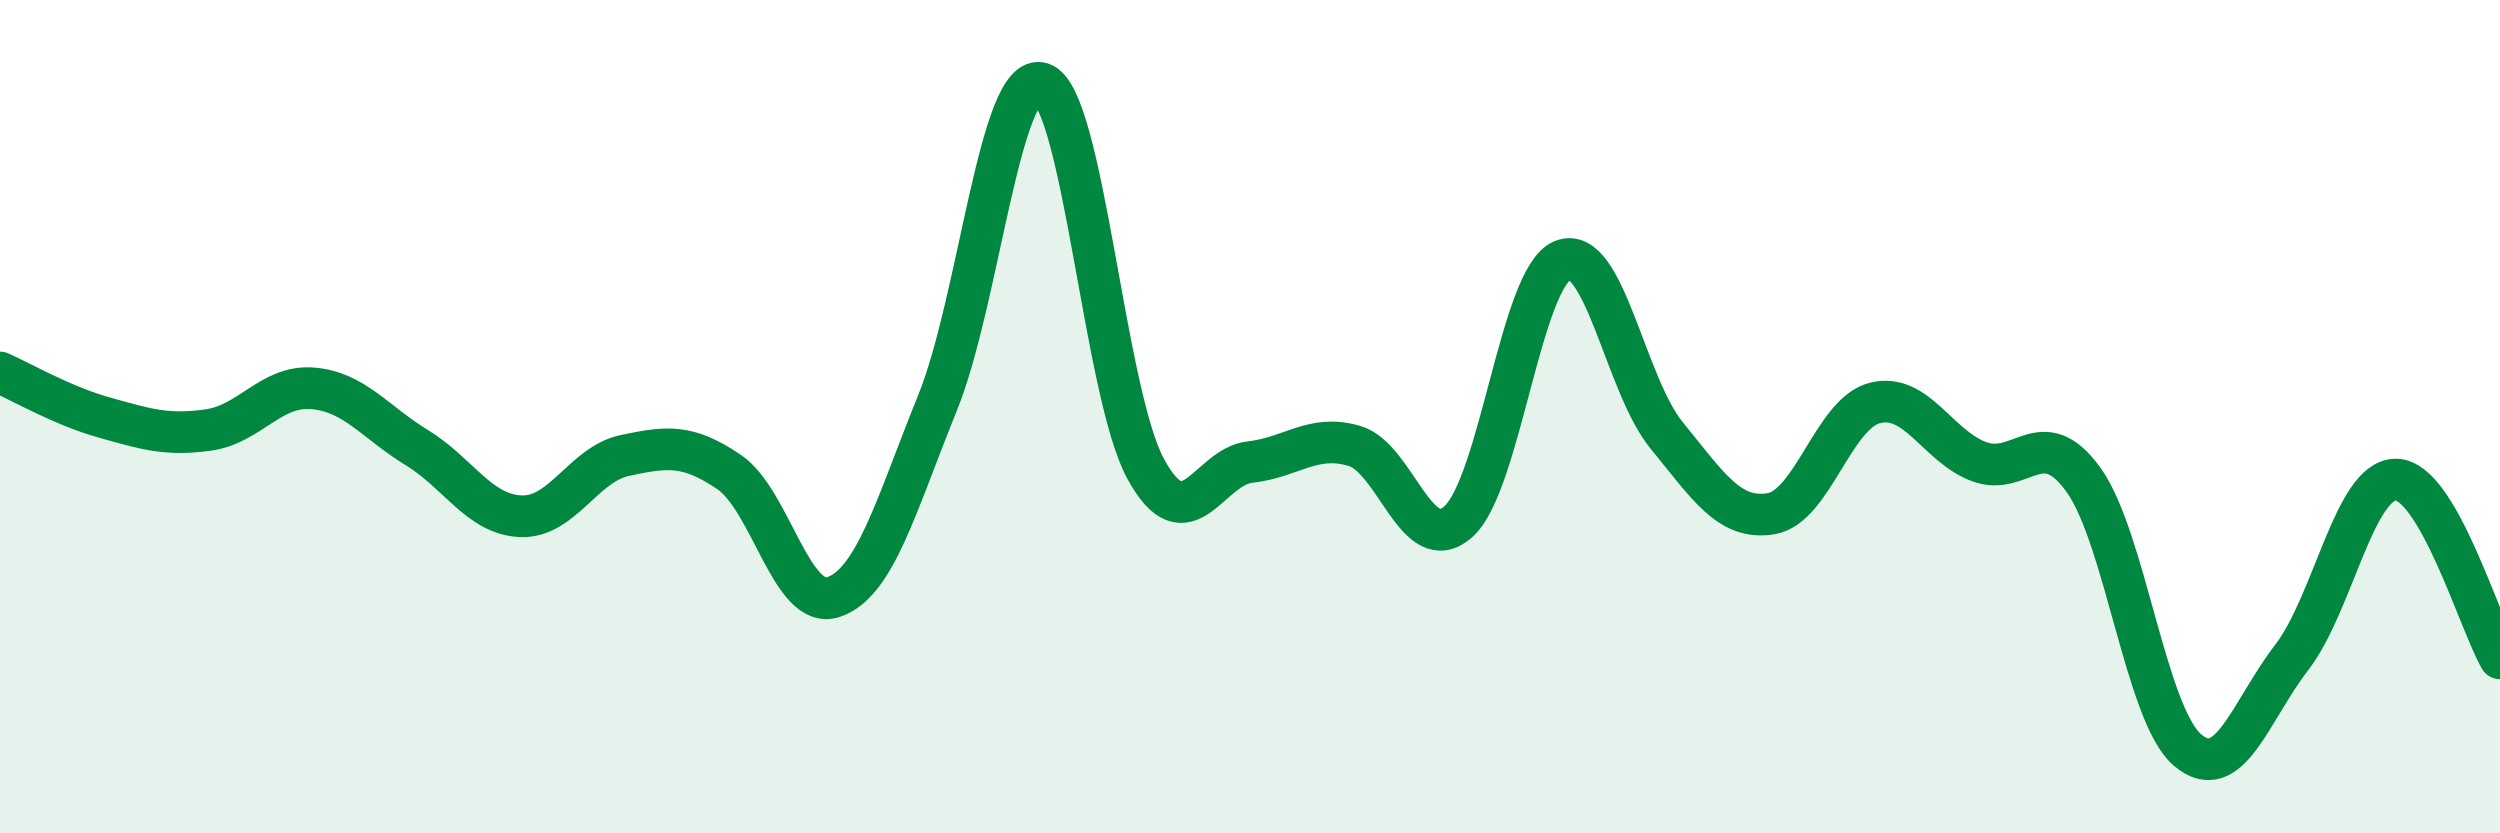 
    <svg width="60" height="20" viewBox="0 0 60 20" xmlns="http://www.w3.org/2000/svg">
      <path
        d="M 0,8.94 C 0.5,9.16 1.5,9.74 2.5,10.02 C 3.5,10.3 4,10.46 5,10.32 C 6,10.18 6.5,9.24 7.5,9.32 C 8.5,9.4 9,10.13 10,10.74 C 11,11.35 11.5,12.35 12.5,12.39 C 13.5,12.43 14,11.14 15,10.93 C 16,10.72 16.5,10.65 17.5,11.33 C 18.5,12.01 19,14.66 20,14.33 C 21,14 21.5,12.14 22.5,9.67 C 23.5,7.2 24,1.68 25,2 C 26,2.32 26.5,9.44 27.5,11.26 C 28.5,13.08 29,11.2 30,11.09 C 31,10.98 31.5,10.41 32.5,10.7 C 33.5,10.99 34,13.41 35,12.52 C 36,11.63 36.5,6.66 37.5,6.25 C 38.5,5.84 39,9.23 40,10.45 C 41,11.67 41.5,12.49 42.5,12.33 C 43.5,12.17 44,9.92 45,9.67 C 46,9.42 46.5,10.71 47.5,11.08 C 48.5,11.45 49,10.13 50,11.51 C 51,12.89 51.5,17.15 52.5,18 C 53.5,18.85 54,17.08 55,15.78 C 56,14.48 56.5,11.51 57.5,11.51 C 58.5,11.51 59.5,14.94 60,15.8L60 20L0 20Z"
        fill="#008740"
        opacity="0.1"
        stroke-linecap="round"
        stroke-linejoin="round"
      />
      <path
        d="M 0,8.94 C 0.5,9.16 1.5,9.74 2.5,10.02 C 3.5,10.3 4,10.46 5,10.32 C 6,10.18 6.5,9.24 7.5,9.32 C 8.5,9.4 9,10.13 10,10.74 C 11,11.35 11.5,12.35 12.5,12.39 C 13.5,12.43 14,11.14 15,10.93 C 16,10.72 16.5,10.65 17.5,11.33 C 18.5,12.01 19,14.66 20,14.33 C 21,14 21.5,12.14 22.5,9.67 C 23.5,7.2 24,1.68 25,2 C 26,2.32 26.5,9.44 27.5,11.26 C 28.5,13.08 29,11.2 30,11.09 C 31,10.98 31.5,10.41 32.5,10.7 C 33.5,10.99 34,13.41 35,12.52 C 36,11.63 36.5,6.66 37.5,6.25 C 38.5,5.84 39,9.23 40,10.45 C 41,11.67 41.5,12.49 42.5,12.33 C 43.5,12.17 44,9.92 45,9.67 C 46,9.42 46.5,10.71 47.5,11.08 C 48.5,11.45 49,10.13 50,11.51 C 51,12.89 51.5,17.15 52.5,18 C 53.5,18.85 54,17.08 55,15.78 C 56,14.48 56.5,11.51 57.5,11.51 C 58.5,11.51 59.5,14.94 60,15.8"
        stroke="#008740"
        stroke-width="1"
        fill="none"
        stroke-linecap="round"
        stroke-linejoin="round"
      />
    </svg>
  